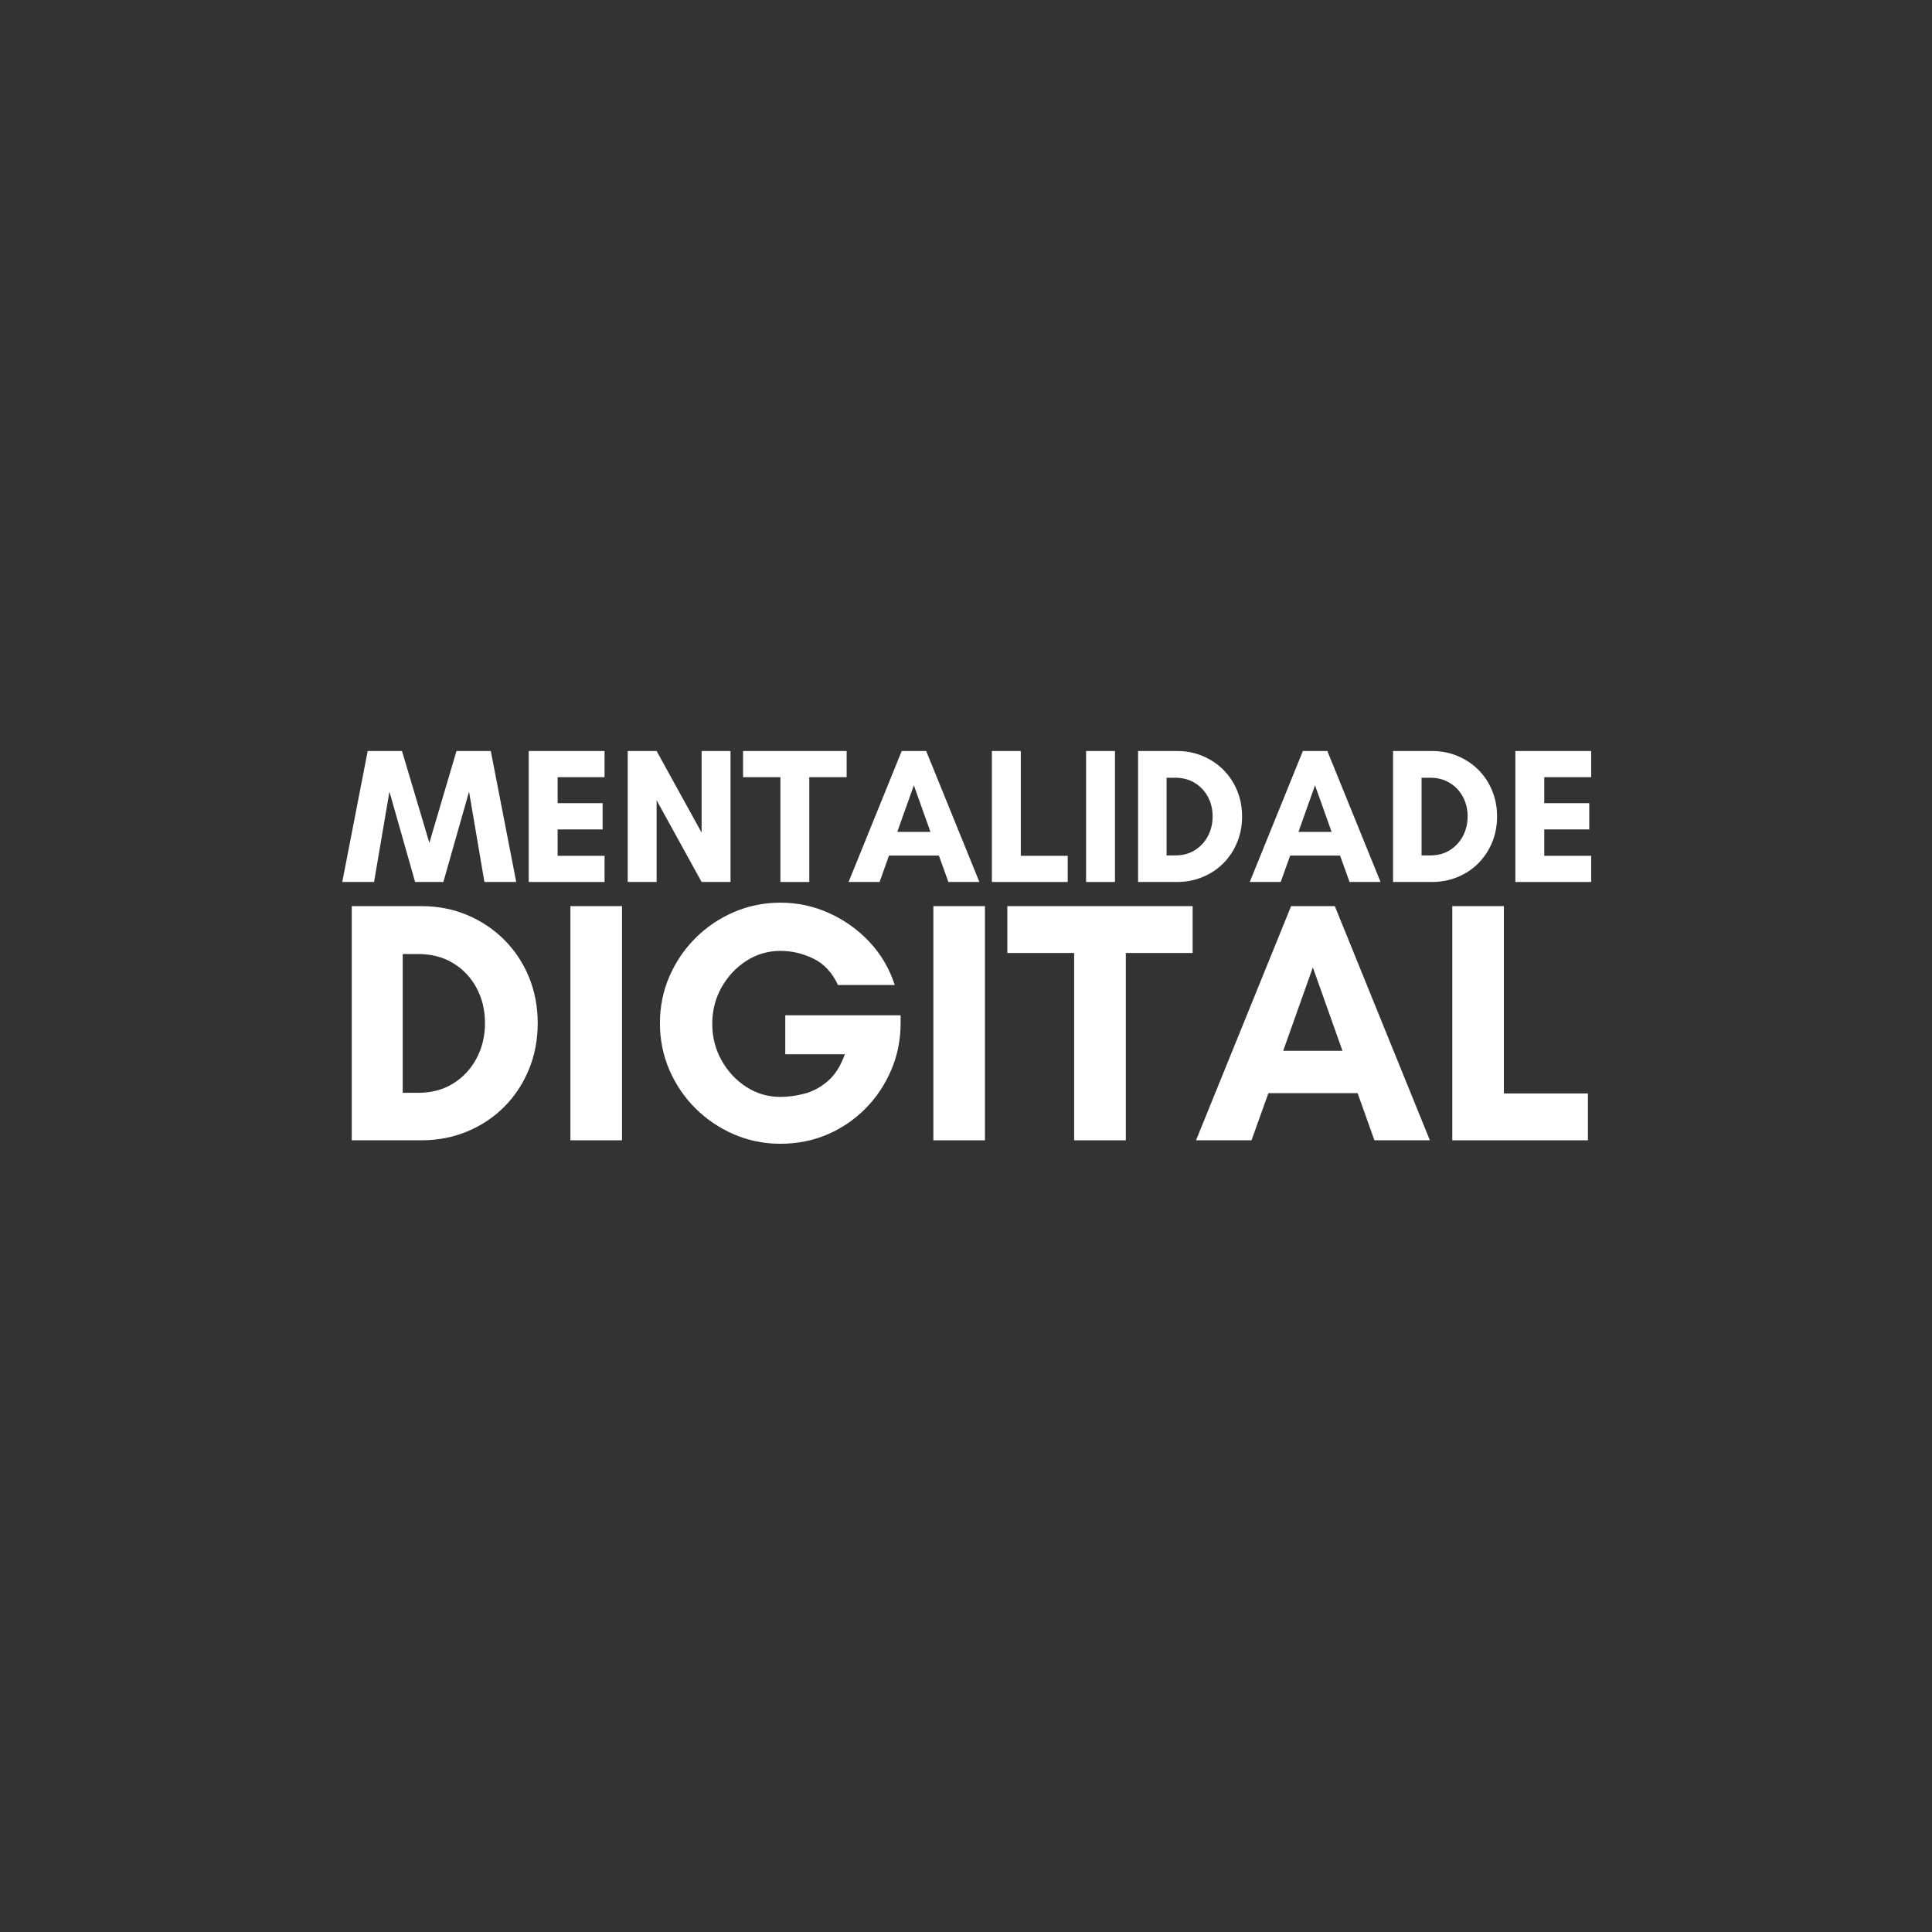 <svg xmlns="http://www.w3.org/2000/svg" xmlns:xlink="http://www.w3.org/1999/xlink" width="500" viewBox="0 0 375 375" height="500" preserveAspectRatio="xMidYMid meet"><rect x="0" y="0" width="375" height="375" fill="#333333" stroke="none"/><defs><g></g></defs><g fill="#ffffff" fill-opacity="1"><g transform="translate(66.245, 171.192)"><g><path d="M 33.953 0 L 27.781 0 L 24.797 -17.531 L 19.812 0 L 14.328 0 L 9.344 -17.531 L 6.359 0 L 0.188 0 L 5.125 -25.422 L 11.781 -25.422 L 17.094 -7.594 L 22.359 -25.422 L 29.016 -25.422 Z M 33.953 0 "></path></g></g></g><g fill="#ffffff" fill-opacity="1"><g transform="translate(100.375, 171.192)"><g><path d="M 16.969 -5.078 L 16.969 0 L 2.25 0 L 2.25 -25.422 L 16.969 -25.422 L 16.969 -20.344 L 7.859 -20.344 L 7.859 -15.297 L 16.594 -15.297 L 16.594 -10.203 L 7.859 -10.203 L 7.859 -5.078 Z M 16.969 -5.078 "></path></g></g></g><g fill="#ffffff" fill-opacity="1"><g transform="translate(119.589, 171.192)"><g><path d="M 22.203 0 L 16.594 0 L 7.859 -15.859 L 7.859 0 L 2.25 0 L 2.25 -25.422 L 7.859 -25.422 L 16.594 -9.578 L 16.594 -25.422 L 22.203 -25.422 Z M 22.203 0 "></path></g></g></g><g fill="#ffffff" fill-opacity="1"><g transform="translate(144.036, 171.192)"><g><path d="M 13.047 -20.344 L 13.047 0 L 7.438 0 L 7.438 -20.344 L 0.188 -20.344 L 0.188 -25.422 L 20.297 -25.422 L 20.297 -20.344 Z M 13.047 -20.344 "></path></g></g></g><g fill="#ffffff" fill-opacity="1"><g transform="translate(164.521, 171.192)"><g><path d="M 16.078 -9.719 L 12.859 -18.766 L 9.641 -9.719 Z M 25.578 0 L 19.562 0 L 17.719 -5.125 L 8.031 -5.125 L 6.203 0 L 0.188 0 L 10.5 -25.422 L 15.25 -25.422 Z M 25.578 0 "></path></g></g></g><g fill="#ffffff" fill-opacity="1"><g transform="translate(190.277, 171.192)"><g><path d="M 2.25 0 L 2.25 -25.422 L 7.859 -25.422 L 7.859 -5.078 L 16.969 -5.078 L 16.969 0 Z M 2.25 0 "></path></g></g></g><g fill="#ffffff" fill-opacity="1"><g transform="translate(208.557, 171.192)"><g><path d="M 7.859 0 L 2.25 0 L 2.25 -25.422 L 7.859 -25.422 Z M 7.859 0 "></path></g></g></g><g fill="#ffffff" fill-opacity="1"><g transform="translate(218.65, 171.192)"><g><path d="M 7.781 -5.156 L 9.453 -5.156 C 10.898 -5.156 12.164 -5.488 13.25 -6.156 C 14.332 -6.832 15.18 -7.742 15.797 -8.891 C 16.41 -10.047 16.719 -11.32 16.719 -12.719 C 16.719 -14.133 16.41 -15.41 15.797 -16.547 C 15.18 -17.68 14.332 -18.578 13.25 -19.234 C 12.164 -19.898 10.898 -20.234 9.453 -20.234 L 7.781 -20.234 Z M 2.25 -25.422 L 9.797 -25.422 C 11.586 -25.422 13.25 -25.098 14.781 -24.453 C 16.32 -23.805 17.664 -22.91 18.812 -21.766 C 19.957 -20.617 20.848 -19.27 21.484 -17.719 C 22.117 -16.176 22.438 -14.508 22.438 -12.719 C 22.438 -10.914 22.117 -9.242 21.484 -7.703 C 20.848 -6.16 19.961 -4.812 18.828 -3.656 C 17.691 -2.508 16.348 -1.613 14.797 -0.969 C 13.254 -0.32 11.586 0 9.797 0 L 2.25 0 Z M 2.25 -25.422 "></path></g></g></g><g fill="#ffffff" fill-opacity="1"><g transform="translate(242.387, 171.192)"><g><path d="M 16.078 -9.719 L 12.859 -18.766 L 9.641 -9.719 Z M 25.578 0 L 19.562 0 L 17.719 -5.125 L 8.031 -5.125 L 6.203 0 L 0.188 0 L 10.5 -25.422 L 15.25 -25.422 Z M 25.578 0 "></path></g></g></g><g fill="#ffffff" fill-opacity="1"><g transform="translate(268.143, 171.192)"><g><path d="M 7.781 -5.156 L 9.453 -5.156 C 10.898 -5.156 12.164 -5.488 13.25 -6.156 C 14.332 -6.832 15.18 -7.742 15.797 -8.891 C 16.41 -10.047 16.719 -11.32 16.719 -12.719 C 16.719 -14.133 16.41 -15.41 15.797 -16.547 C 15.18 -17.68 14.332 -18.578 13.25 -19.234 C 12.164 -19.898 10.898 -20.234 9.453 -20.234 L 7.781 -20.234 Z M 2.25 -25.422 L 9.797 -25.422 C 11.586 -25.422 13.25 -25.098 14.781 -24.453 C 16.32 -23.805 17.664 -22.91 18.812 -21.766 C 19.957 -20.617 20.848 -19.27 21.484 -17.719 C 22.117 -16.176 22.438 -14.508 22.438 -12.719 C 22.438 -10.914 22.117 -9.242 21.484 -7.703 C 20.848 -6.16 19.961 -4.812 18.828 -3.656 C 17.691 -2.508 16.348 -1.613 14.797 -0.969 C 13.254 -0.32 11.586 0 9.797 0 L 2.25 0 Z M 2.25 -25.422 "></path></g></g></g><g fill="#ffffff" fill-opacity="1"><g transform="translate(291.88, 171.192)"><g><path d="M 16.969 -5.078 L 16.969 0 L 2.25 0 L 2.25 -25.422 L 16.969 -25.422 L 16.969 -20.344 L 7.859 -20.344 L 7.859 -15.297 L 16.594 -15.297 L 16.594 -10.203 L 7.859 -10.203 L 7.859 -5.078 Z M 16.969 -5.078 "></path></g></g></g><g fill="#ffffff" fill-opacity="1"><g transform="translate(64.26, 221.332)"><g><path d="M 13.906 -9.219 L 16.906 -9.219 C 19.488 -9.219 21.75 -9.816 23.688 -11.016 C 25.633 -12.223 27.148 -13.852 28.234 -15.906 C 29.328 -17.957 29.875 -20.234 29.875 -22.734 C 29.875 -25.266 29.328 -27.547 28.234 -29.578 C 27.148 -31.609 25.633 -33.211 23.688 -34.391 C 21.75 -35.566 19.488 -36.156 16.906 -36.156 L 13.906 -36.156 Z M 4.016 -45.453 L 17.516 -45.453 C 20.723 -45.453 23.695 -44.875 26.438 -43.719 C 29.176 -42.562 31.57 -40.957 33.625 -38.906 C 35.676 -36.852 37.27 -34.445 38.406 -31.688 C 39.539 -28.926 40.109 -25.941 40.109 -22.734 C 40.109 -19.523 39.539 -16.535 38.406 -13.766 C 37.27 -11.004 35.688 -8.598 33.656 -6.547 C 31.625 -4.492 29.227 -2.891 26.469 -1.734 C 23.707 -0.578 20.723 0 17.516 0 L 4.016 0 Z M 4.016 -45.453 "></path></g></g></g><g fill="#ffffff" fill-opacity="1"><g transform="translate(106.702, 221.332)"><g><path d="M 14.031 0 L 4.016 0 L 4.016 -45.453 L 14.031 -45.453 Z M 14.031 0 "></path></g></g></g><g fill="#ffffff" fill-opacity="1"><g transform="translate(124.748, 221.332)"><g><path d="M 26.734 -36.766 C 24.328 -36.766 22.117 -36.117 20.109 -34.828 C 18.109 -33.535 16.504 -31.816 15.297 -29.672 C 14.098 -27.535 13.5 -25.176 13.5 -22.594 C 13.5 -20.051 14.098 -17.695 15.297 -15.531 C 16.504 -13.375 18.109 -11.648 20.109 -10.359 C 22.117 -9.066 24.328 -8.422 26.734 -8.422 C 28.203 -8.422 29.75 -8.629 31.375 -9.047 C 33.008 -9.473 34.523 -10.285 35.922 -11.484 C 37.328 -12.691 38.43 -14.43 39.234 -16.703 L 27.672 -16.703 L 27.672 -24.266 L 50.062 -24.266 L 50.062 -22.734 C 50.062 -19.523 49.457 -16.504 48.25 -13.672 C 47.051 -10.836 45.383 -8.336 43.25 -6.172 C 41.113 -4.016 38.641 -2.332 35.828 -1.125 C 33.016 0.07 29.984 0.672 26.734 0.672 C 23.523 0.672 20.504 0.055 17.672 -1.172 C 14.848 -2.398 12.363 -4.082 10.219 -6.219 C 8.082 -8.352 6.398 -10.836 5.172 -13.672 C 3.953 -16.504 3.344 -19.523 3.344 -22.734 C 3.344 -25.941 3.953 -28.957 5.172 -31.781 C 6.398 -34.613 8.082 -37.098 10.219 -39.234 C 12.363 -41.379 14.848 -43.062 17.672 -44.281 C 20.504 -45.508 23.523 -46.125 26.734 -46.125 C 30.078 -46.125 33.238 -45.441 36.219 -44.078 C 39.207 -42.723 41.816 -40.852 44.047 -38.469 C 46.273 -36.082 47.898 -33.305 48.922 -30.141 L 37.906 -30.141 C 36.789 -32.547 35.207 -34.25 33.156 -35.25 C 31.102 -36.258 28.961 -36.766 26.734 -36.766 Z M 26.734 -36.766 "></path></g></g></g><g fill="#ffffff" fill-opacity="1"><g transform="translate(177.148, 221.332)"><g><path d="M 14.031 0 L 4.016 0 L 4.016 -45.453 L 14.031 -45.453 Z M 14.031 0 "></path></g></g></g><g fill="#ffffff" fill-opacity="1"><g transform="translate(195.194, 221.332)"><g><path d="M 23.328 -36.359 L 23.328 0 L 13.297 0 L 13.297 -36.359 L 0.328 -36.359 L 0.328 -45.453 L 36.297 -45.453 L 36.297 -36.359 Z M 23.328 -36.359 "></path></g></g></g><g fill="#ffffff" fill-opacity="1"><g transform="translate(231.821, 221.332)"><g><path d="M 28.75 -17.375 L 23 -33.562 L 17.25 -17.375 Z M 45.719 0 L 34.953 0 L 31.688 -9.156 L 14.375 -9.156 L 11.094 0 L 0.328 0 L 18.781 -45.453 L 27.266 -45.453 Z M 45.719 0 "></path></g></g></g><g fill="#ffffff" fill-opacity="1"><g transform="translate(277.871, 221.332)"><g><path d="M 4.016 0 L 4.016 -45.453 L 14.031 -45.453 L 14.031 -9.094 L 30.344 -9.094 L 30.344 0 Z M 4.016 0 "></path></g></g></g></svg>